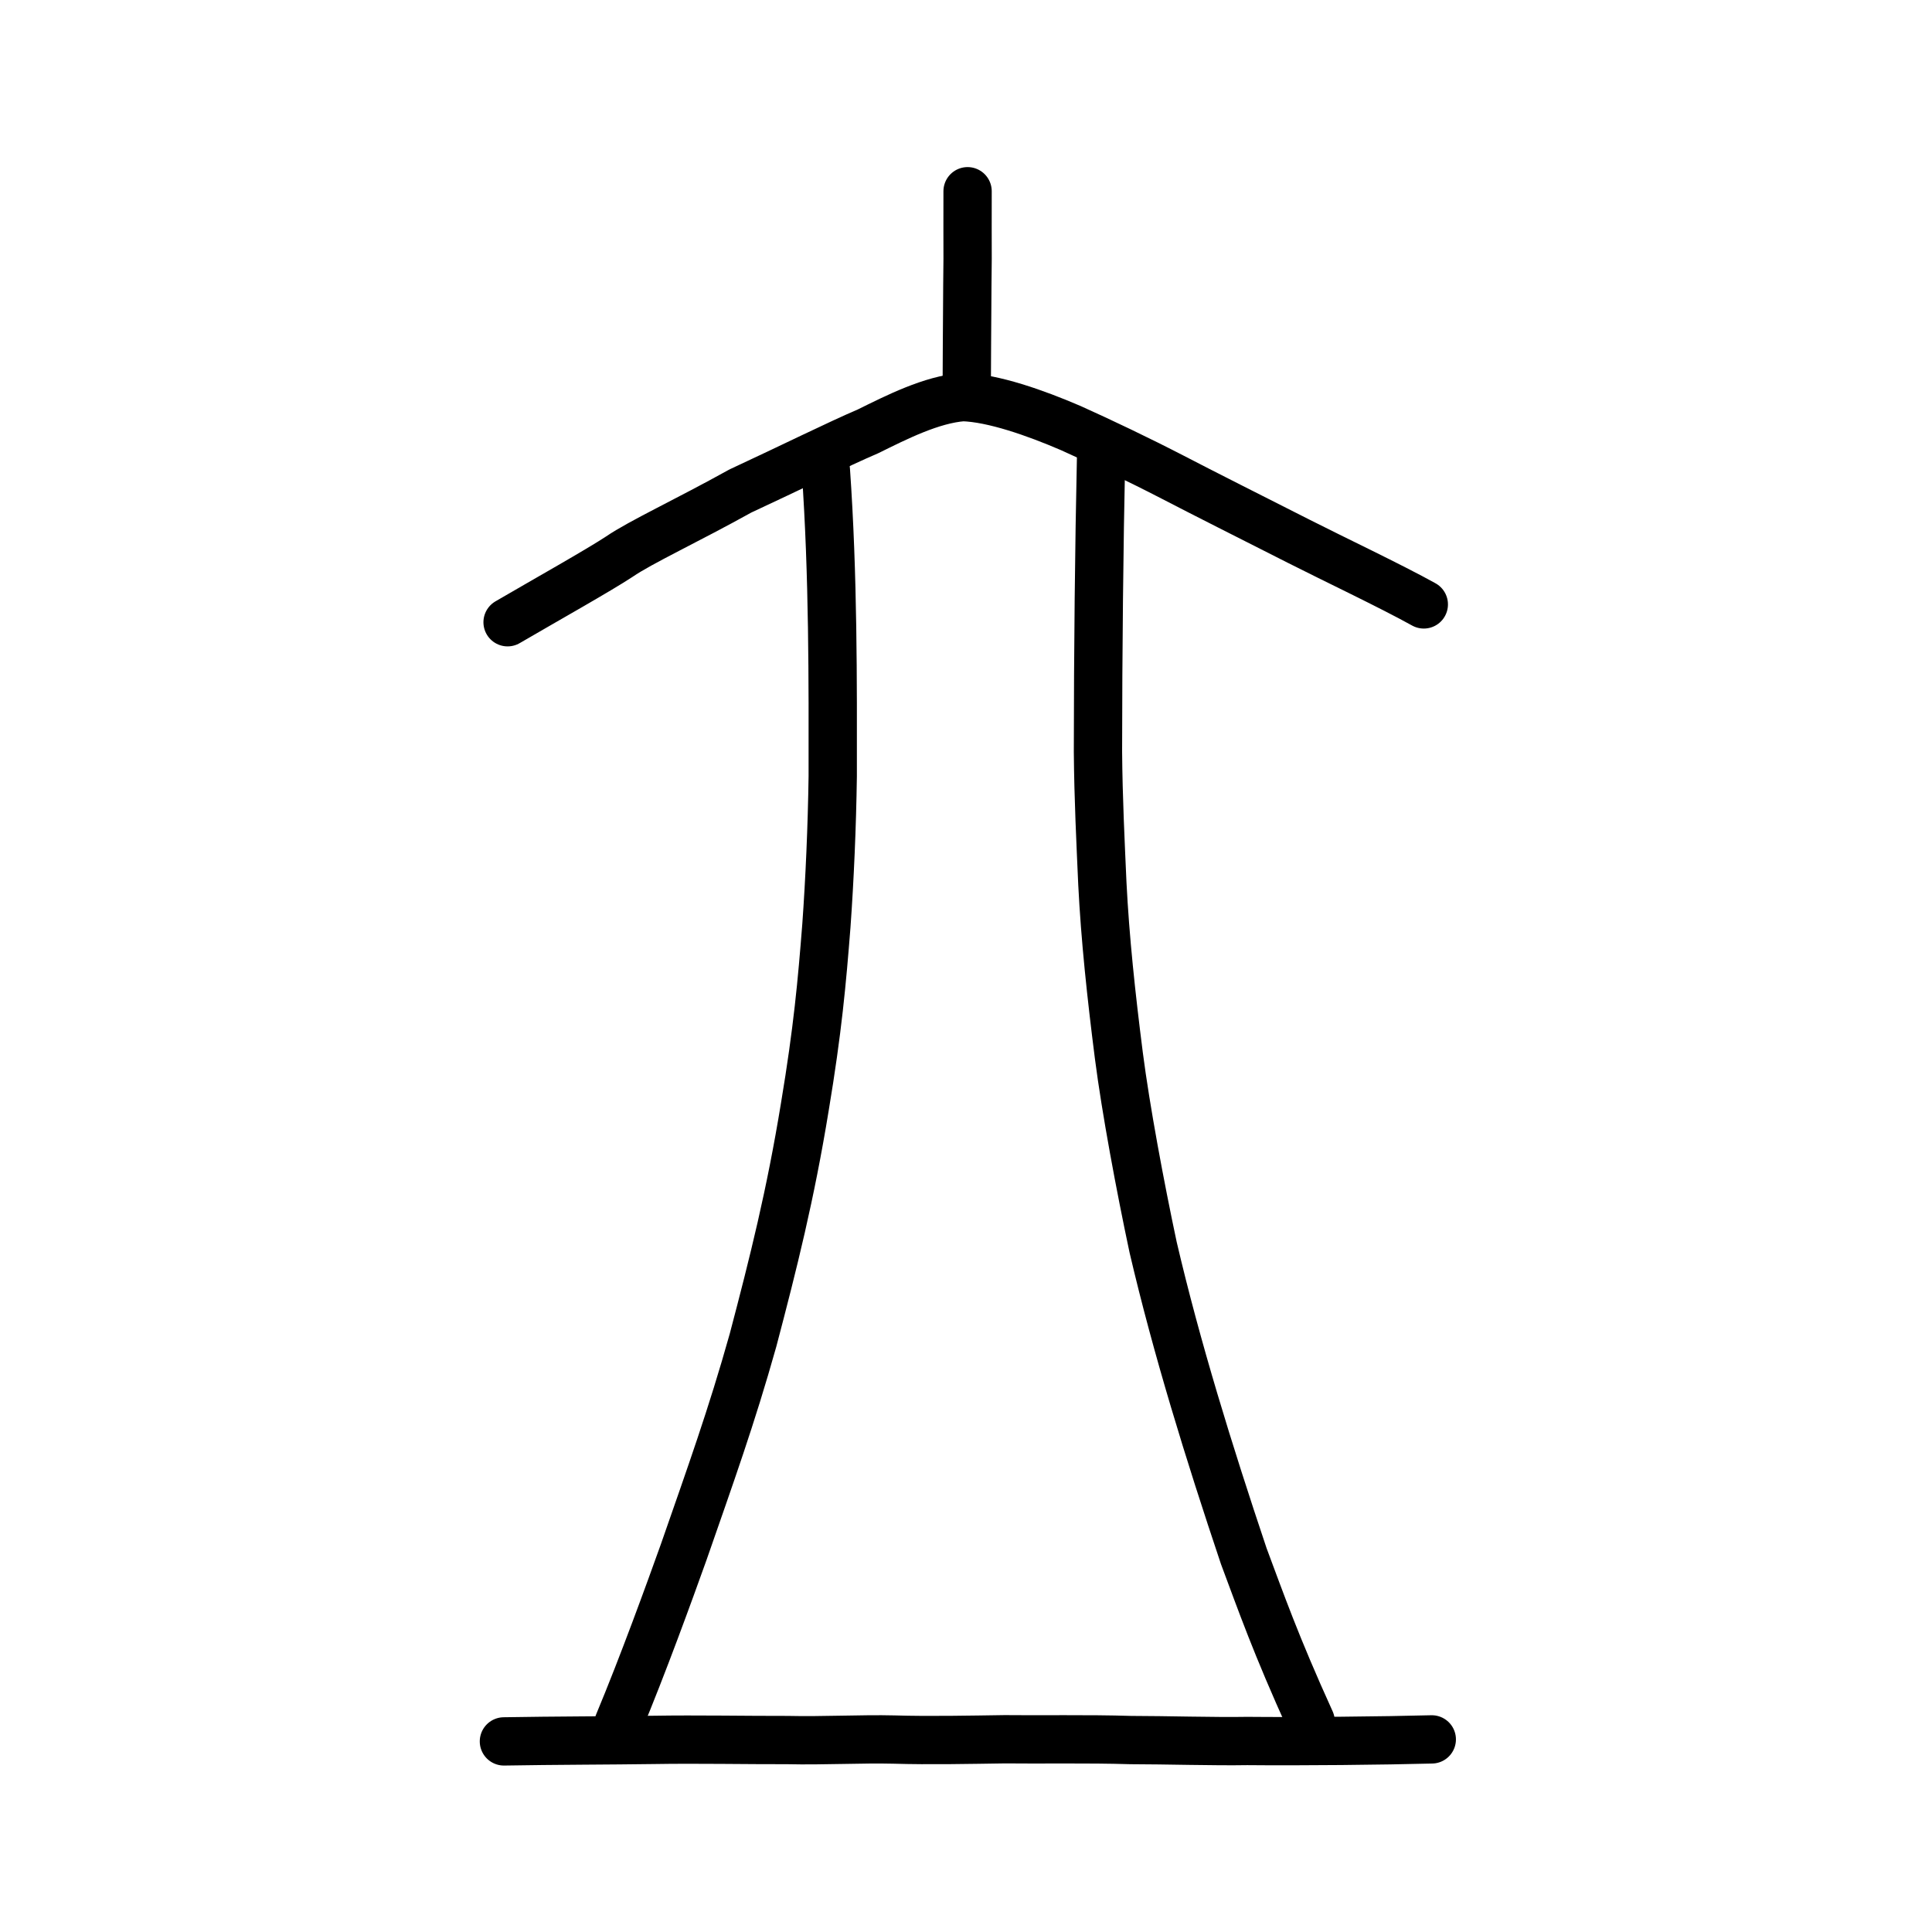 <?xml version="1.0" encoding="UTF-8" standalone="no"?>
<!-- Created with Inkscape (http://www.inkscape.org/) -->

<svg
   xmlns:dc="http://purl.org/dc/elements/1.1/"
   xmlns:cc="http://creativecommons.org/ns#"
   xmlns:rdf="http://www.w3.org/1999/02/22-rdf-syntax-ns#"
   xmlns:svg="http://www.w3.org/2000/svg"
   xmlns="http://www.w3.org/2000/svg"
   xmlns:sodipodi="http://sodipodi.sourceforge.net/DTD/sodipodi-0.dtd"
   xmlns:inkscape="http://www.inkscape.org/namespaces/inkscape"
   width="200px"
   height="200px"
   viewBox="0 0 200 200"
   version="1.1"
   id="SVGRoot"
   inkscape:version="0.92.3 (2405546, 2018-03-11)"
   sodipodi:docname="7acbss.svg">
  <sodipodi:namedview
     id="base"
     pagecolor="#ffffff"
     bordercolor="#666666"
     borderopacity="1.0"
     inkscape:pageopacity="0.0"
     inkscape:pageshadow="2"
     inkscape:zoom="2.0000001"
     inkscape:cx="92.434812"
     inkscape:cy="82.876346"
     inkscape:document-units="px"
     inkscape:current-layer="layer1"
     showgrid="true"
     inkscape:window-width="985"
     inkscape:window-height="772"
     inkscape:window-x="76"
     inkscape:window-y="156"
     inkscape:window-maximized="0"
     showguides="false"
     inkscape:snap-global="false"
     inkscape:measure-start="0,0"
     inkscape:measure-end="0,0">
    <inkscape:grid
       type="xygrid"
       id="grid6085" />
  </sodipodi:namedview>
  <defs
     id="defs5523" />
  <g
     id="layer1"
     inkscape:groupmode="layer"
     inkscape:label="レイヤー 1">
    <path
       style="opacity:1;vector-effect:none;fill:none;fill-opacity:1;stroke:#000000;stroke-width:5;stroke-linecap:round;stroke-linejoin:round;stroke-miterlimit:4;stroke-dasharray:none;stroke-dashoffset:0;stroke-opacity:1"
       d="m 100.164,19.797 c -0.018,2.722 0.008,4.831 0.002,7.007 -0.009,1.129 -0.049,4.38 -0.045,5.585 -0.004,2.091 -0.04,4.337 -0.04,7.13"
       id="path6087-3"
       inkscape:connector-curvature="0"
       sodipodi:nodetypes="cccc" />
    <path
       style="opacity:1;vector-effect:none;fill:none;fill-opacity:1;stroke:#000000;stroke-width:5;stroke-linecap:round;stroke-linejoin:round;stroke-miterlimit:4;stroke-dasharray:none;stroke-dashoffset:0;stroke-opacity:1"
       d="m 85.493,48.672 c 0.767,10.925 0.72,21.932 0.711,31.688 -0.074,5.222 -0.315,10.717 -0.656,15.457 -0.461,5.883 -0.902,10.795 -2.229,18.748 -1.492,9.138 -3.241,16.106 -5.369,24.181 -2.238,7.963 -4.377,13.888 -7.181,21.946 -1.471,4.111 -4.227,11.705 -6.74,17.719"
       id="path823"
       inkscape:connector-curvature="0"
       sodipodi:nodetypes="ccccccc" />
    <path
       style="opacity:1;vector-effect:none;fill:none;fill-opacity:1;stroke:#000000;stroke-width:5;stroke-linecap:round;stroke-linejoin:round;stroke-miterlimit:4;stroke-dasharray:none;stroke-dashoffset:0;stroke-opacity:1"
       d="m 135.675,178.184 c -3.593,-7.903 -5.139,-12.33 -6.921,-17.095 -3.615,-10.779 -6.955,-21.57 -9.384,-31.976 -1.342,-6.305 -2.823,-14.237 -3.544,-19.828 -0.798,-6.262 -1.425,-12.131 -1.71,-17.822 -0.187,-4.271 -0.414,-8.719 -0.455,-13.634 0.007,-10.489 0.124,-21.448 0.319,-30.352"
       id="path825"
       inkscape:connector-curvature="0"
       sodipodi:nodetypes="ccccccc" />
    <path
       style="fill:none;stroke:#000000;stroke-width:5;stroke-linecap:round;stroke-linejoin:round;stroke-miterlimit:4;stroke-dasharray:none;stroke-opacity:1"
       d="m 52.545,64.414 c 3.815,-2.226 9.439,-5.383 11.579,-6.797 2.15,-1.479 7.03,-3.739 12.519,-6.789 5.245,-2.433 10.08,-4.834 13.237,-6.186 2.899,-1.433 6.553,-3.288 9.806,-3.534 3.14,0.1 7.47,1.618 11.158,3.205 3.209,1.444 7.025,3.261 10.552,5.084 3.023,1.573 8.294,4.228 13.078,6.65 3.49,1.774 9.505,4.624 12.918,6.521"
       id="path4568-3-6"
       inkscape:connector-curvature="0"
       sodipodi:nodetypes="ccccccccc" />
    <path
       style="fill:none;stroke:#000000;stroke-width:5;stroke-linecap:round;stroke-linejoin:round;stroke-miterlimit:4;stroke-dasharray:none;stroke-opacity:1"
       d="m 52.165,180.269 c 5.275,-0.092 11.012,-0.092 15.505,-0.156 4.471,-0.075 9.714,0.028 13.83,0.017 3.746,0.087 7.717,-0.136 11.044,-0.052 3.661,0.112 8.062,0.017 11.476,-0.031 3.453,0.045 8.619,-0.054 13.031,0.083 3.565,0.002 8.716,0.157 12.062,0.097 5.5,0.056 14.135,-0.033 19.105,-0.166"
       id="path4568"
       inkscape:connector-curvature="0"
       sodipodi:nodetypes="cccccccc" />
  </g>
</svg>
